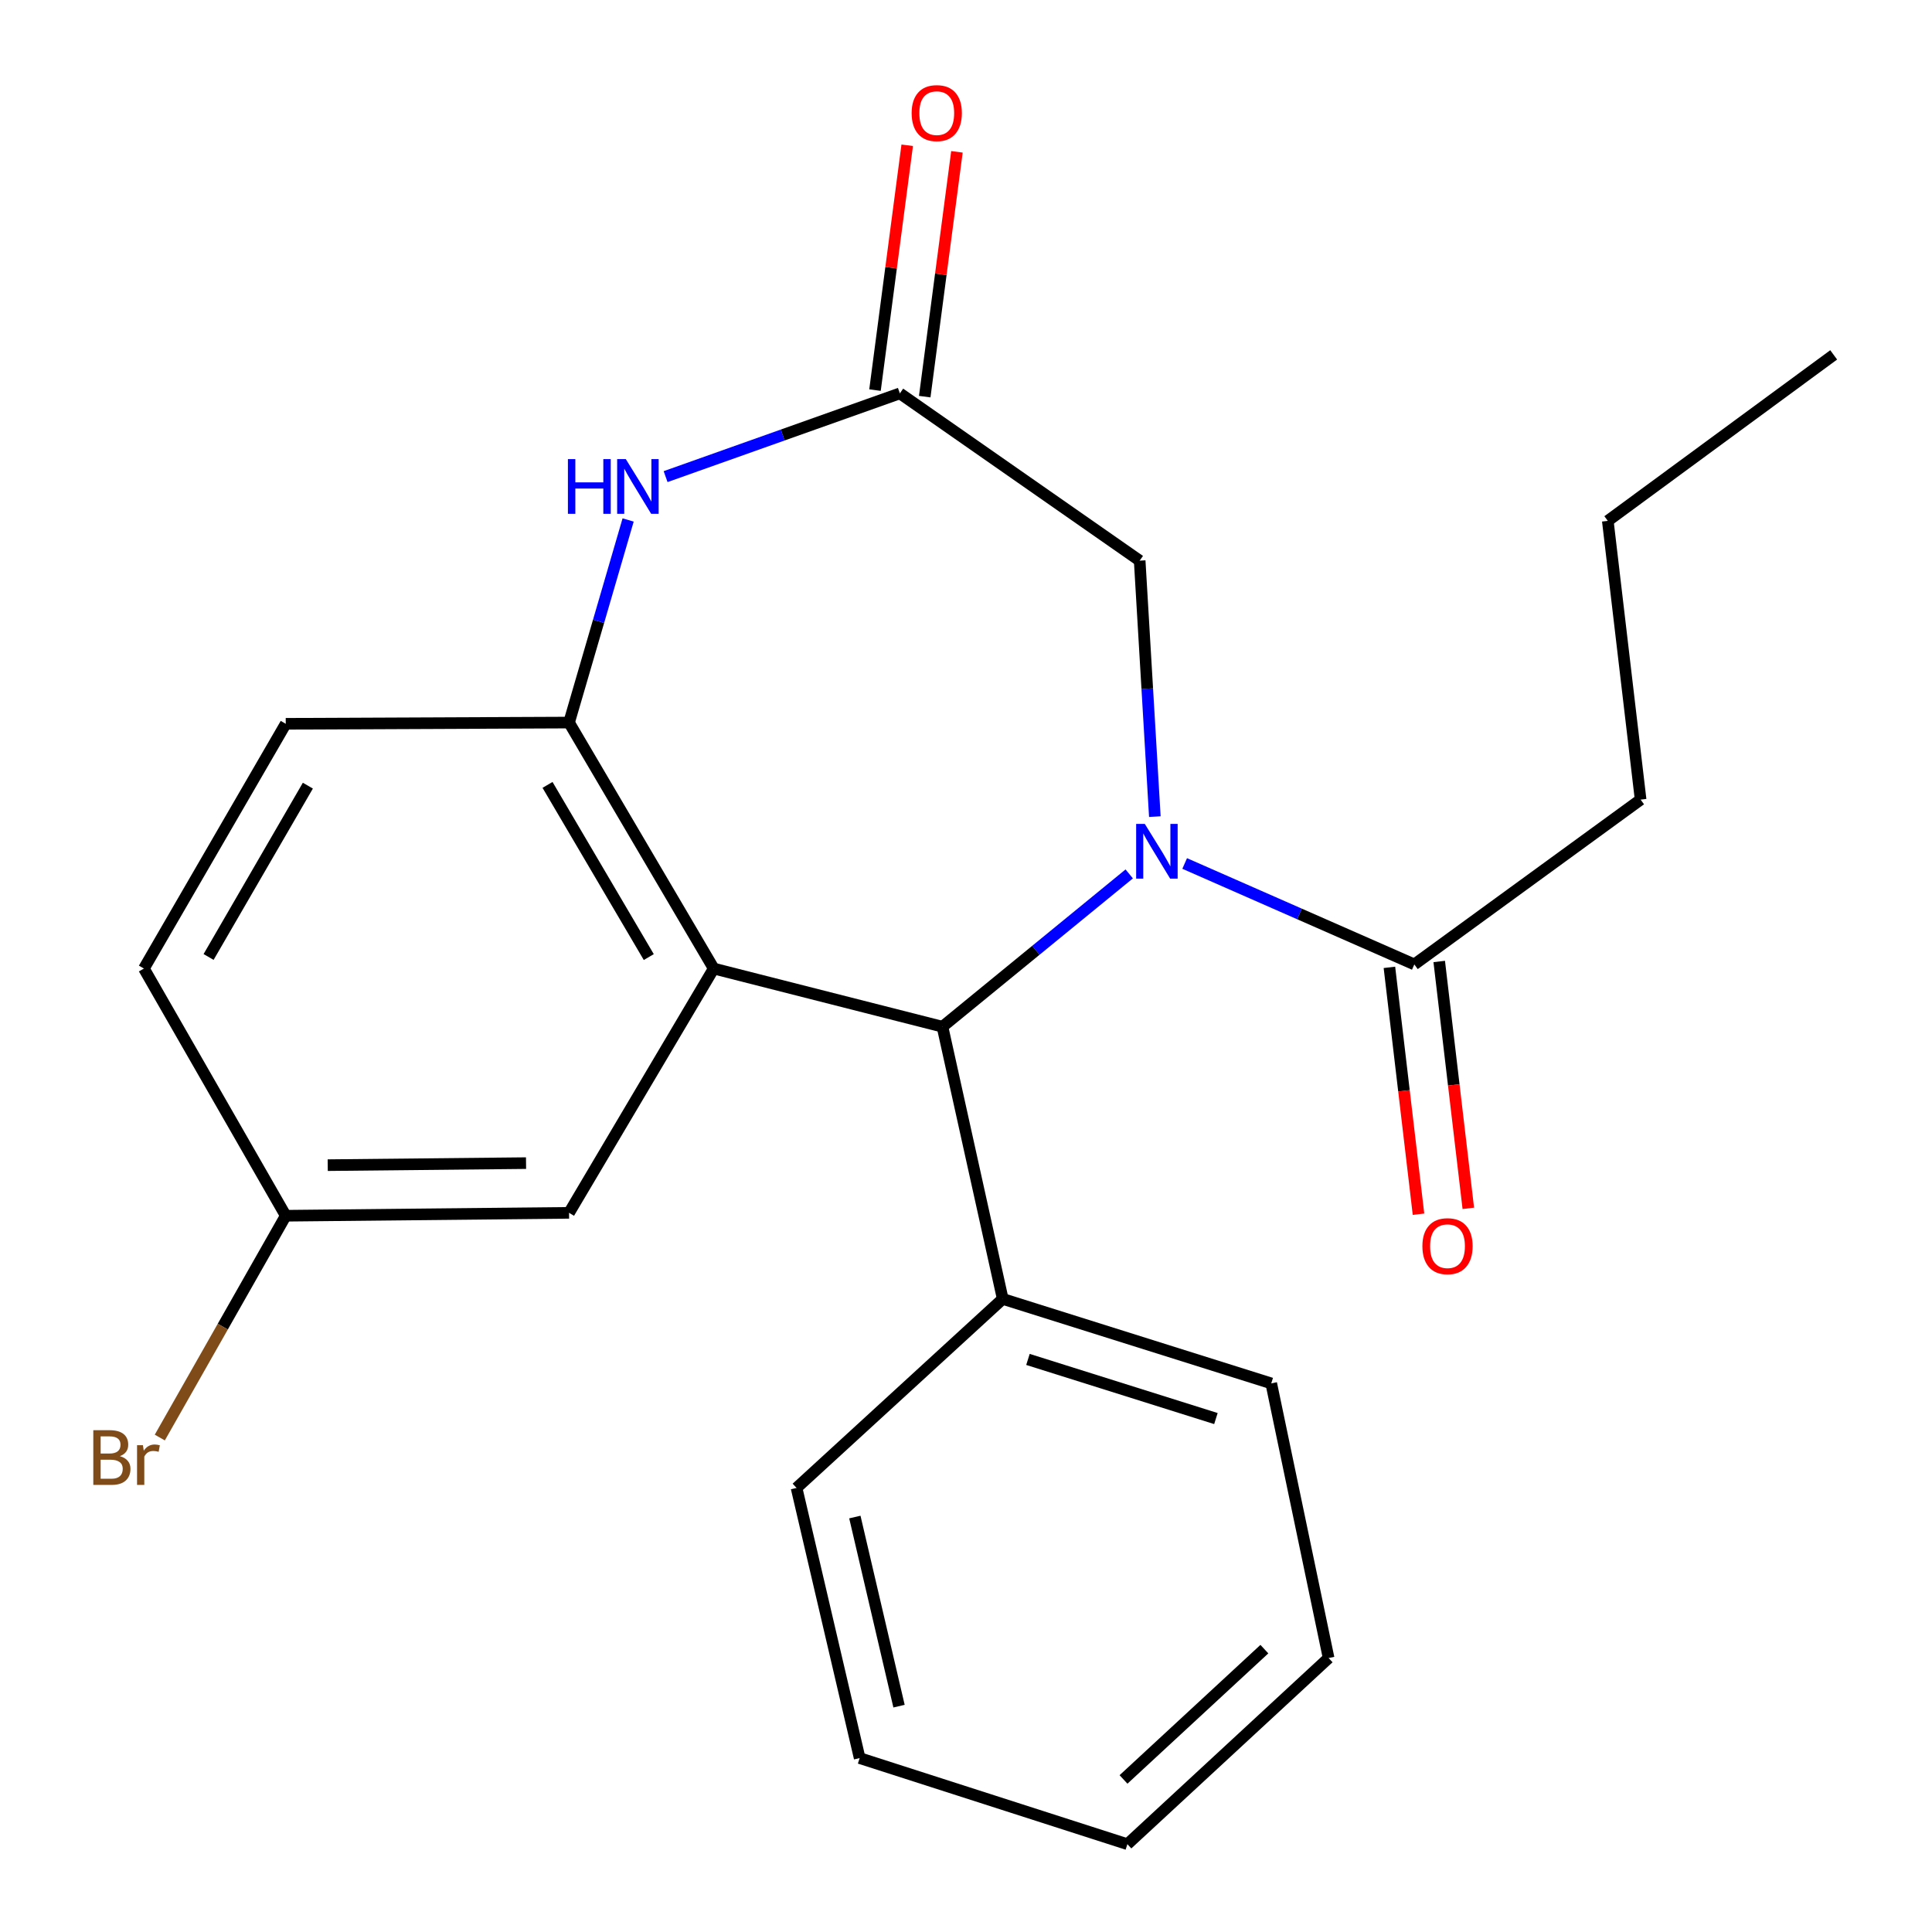 <?xml version='1.0' encoding='iso-8859-1'?>
<svg version='1.1' baseProfile='full'
              xmlns='http://www.w3.org/2000/svg'
                      xmlns:rdkit='http://www.rdkit.org/xml'
                      xmlns:xlink='http://www.w3.org/1999/xlink'
                  xml:space='preserve'
width='1000px' height='1000px' viewBox='0 0 1000 1000'>
<!-- END OF HEADER -->
<rect style='opacity:1.0;fill:#FFFFFF;stroke:none' width='1000' height='1000' x='0' y='0'> </rect>
<path class='bond-1' d='M 584.483,452.336 L 536.151,491.882' style='fill:none;fill-rule:evenodd;stroke:#0000FF;stroke-width:6px;stroke-linecap:butt;stroke-linejoin:miter;stroke-opacity:1' />
<path class='bond-1' d='M 536.151,491.882 L 487.819,531.428' style='fill:none;fill-rule:evenodd;stroke:#000000;stroke-width:6px;stroke-linecap:butt;stroke-linejoin:miter;stroke-opacity:1' />
<path class='bond-5' d='M 613.186,446.935 L 672.618,473.058' style='fill:none;fill-rule:evenodd;stroke:#0000FF;stroke-width:6px;stroke-linecap:butt;stroke-linejoin:miter;stroke-opacity:1' />
<path class='bond-5' d='M 672.618,473.058 L 732.05,499.182' style='fill:none;fill-rule:evenodd;stroke:#000000;stroke-width:6px;stroke-linecap:butt;stroke-linejoin:miter;stroke-opacity:1' />
<path class='bond-6' d='M 597.746,422.688 L 593.82,356.443' style='fill:none;fill-rule:evenodd;stroke:#0000FF;stroke-width:6px;stroke-linecap:butt;stroke-linejoin:miter;stroke-opacity:1' />
<path class='bond-6' d='M 593.82,356.443 L 589.895,290.197' style='fill:none;fill-rule:evenodd;stroke:#000000;stroke-width:6px;stroke-linecap:butt;stroke-linejoin:miter;stroke-opacity:1' />
<path class='bond-0' d='M 369.417,501.316 L 487.819,531.428' style='fill:none;fill-rule:evenodd;stroke:#000000;stroke-width:6px;stroke-linecap:butt;stroke-linejoin:miter;stroke-opacity:1' />
<path class='bond-2' d='M 369.417,501.316 L 294.54,374.002' style='fill:none;fill-rule:evenodd;stroke:#000000;stroke-width:6px;stroke-linecap:butt;stroke-linejoin:miter;stroke-opacity:1' />
<path class='bond-2' d='M 335.809,495.379 L 283.395,406.259' style='fill:none;fill-rule:evenodd;stroke:#000000;stroke-width:6px;stroke-linecap:butt;stroke-linejoin:miter;stroke-opacity:1' />
<path class='bond-7' d='M 369.417,501.316 L 294.54,627.765' style='fill:none;fill-rule:evenodd;stroke:#000000;stroke-width:6px;stroke-linecap:butt;stroke-linejoin:miter;stroke-opacity:1' />
<path class='bond-8' d='M 487.819,531.428 L 519.013,672.314' style='fill:none;fill-rule:evenodd;stroke:#000000;stroke-width:6px;stroke-linecap:butt;stroke-linejoin:miter;stroke-opacity:1' />
<path class='bond-11' d='M 294.54,374.002 L 147.9,374.636' style='fill:none;fill-rule:evenodd;stroke:#000000;stroke-width:6px;stroke-linecap:butt;stroke-linejoin:miter;stroke-opacity:1' />
<path class='bond-23' d='M 294.54,374.002 L 309.829,321.568' style='fill:none;fill-rule:evenodd;stroke:#000000;stroke-width:6px;stroke-linecap:butt;stroke-linejoin:miter;stroke-opacity:1' />
<path class='bond-23' d='M 309.829,321.568 L 325.119,269.135' style='fill:none;fill-rule:evenodd;stroke:#0000FF;stroke-width:6px;stroke-linecap:butt;stroke-linejoin:miter;stroke-opacity:1' />
<path class='bond-3' d='M 344.513,246.698 L 405.141,225.154' style='fill:none;fill-rule:evenodd;stroke:#0000FF;stroke-width:6px;stroke-linecap:butt;stroke-linejoin:miter;stroke-opacity:1' />
<path class='bond-3' d='M 405.141,225.154 L 465.768,203.61' style='fill:none;fill-rule:evenodd;stroke:#000000;stroke-width:6px;stroke-linecap:butt;stroke-linejoin:miter;stroke-opacity:1' />
<path class='bond-4' d='M 465.768,203.61 L 589.895,290.197' style='fill:none;fill-rule:evenodd;stroke:#000000;stroke-width:6px;stroke-linecap:butt;stroke-linejoin:miter;stroke-opacity:1' />
<path class='bond-9' d='M 478.637,205.303 L 486.972,141.943' style='fill:none;fill-rule:evenodd;stroke:#000000;stroke-width:6px;stroke-linecap:butt;stroke-linejoin:miter;stroke-opacity:1' />
<path class='bond-9' d='M 486.972,141.943 L 495.308,78.583' style='fill:none;fill-rule:evenodd;stroke:#FF0000;stroke-width:6px;stroke-linecap:butt;stroke-linejoin:miter;stroke-opacity:1' />
<path class='bond-9' d='M 452.899,201.917 L 461.235,138.557' style='fill:none;fill-rule:evenodd;stroke:#000000;stroke-width:6px;stroke-linecap:butt;stroke-linejoin:miter;stroke-opacity:1' />
<path class='bond-9' d='M 461.235,138.557 L 469.57,75.197' style='fill:none;fill-rule:evenodd;stroke:#FF0000;stroke-width:6px;stroke-linecap:butt;stroke-linejoin:miter;stroke-opacity:1' />
<path class='bond-10' d='M 719.159,500.701 L 726.687,564.586' style='fill:none;fill-rule:evenodd;stroke:#000000;stroke-width:6px;stroke-linecap:butt;stroke-linejoin:miter;stroke-opacity:1' />
<path class='bond-10' d='M 726.687,564.586 L 734.216,628.471' style='fill:none;fill-rule:evenodd;stroke:#FF0000;stroke-width:6px;stroke-linecap:butt;stroke-linejoin:miter;stroke-opacity:1' />
<path class='bond-10' d='M 744.94,497.663 L 752.468,561.548' style='fill:none;fill-rule:evenodd;stroke:#000000;stroke-width:6px;stroke-linecap:butt;stroke-linejoin:miter;stroke-opacity:1' />
<path class='bond-10' d='M 752.468,561.548 L 759.996,625.433' style='fill:none;fill-rule:evenodd;stroke:#FF0000;stroke-width:6px;stroke-linecap:butt;stroke-linejoin:miter;stroke-opacity:1' />
<path class='bond-15' d='M 732.05,499.182 L 849.182,413.877' style='fill:none;fill-rule:evenodd;stroke:#000000;stroke-width:6px;stroke-linecap:butt;stroke-linejoin:miter;stroke-opacity:1' />
<path class='bond-12' d='M 294.54,627.765 L 147.9,629.265' style='fill:none;fill-rule:evenodd;stroke:#000000;stroke-width:6px;stroke-linecap:butt;stroke-linejoin:miter;stroke-opacity:1' />
<path class='bond-12' d='M 272.278,602.032 L 169.631,603.082' style='fill:none;fill-rule:evenodd;stroke:#000000;stroke-width:6px;stroke-linecap:butt;stroke-linejoin:miter;stroke-opacity:1' />
<path class='bond-16' d='M 519.013,672.314 L 657.994,716.04' style='fill:none;fill-rule:evenodd;stroke:#000000;stroke-width:6px;stroke-linecap:butt;stroke-linejoin:miter;stroke-opacity:1' />
<path class='bond-16' d='M 532.069,703.635 L 629.356,734.243' style='fill:none;fill-rule:evenodd;stroke:#000000;stroke-width:6px;stroke-linecap:butt;stroke-linejoin:miter;stroke-opacity:1' />
<path class='bond-17' d='M 519.013,672.314 L 412.293,770.15' style='fill:none;fill-rule:evenodd;stroke:#000000;stroke-width:6px;stroke-linecap:butt;stroke-linejoin:miter;stroke-opacity:1' />
<path class='bond-25' d='M 147.9,374.636 L 74.494,501.316' style='fill:none;fill-rule:evenodd;stroke:#000000;stroke-width:6px;stroke-linecap:butt;stroke-linejoin:miter;stroke-opacity:1' />
<path class='bond-25' d='M 159.35,406.653 L 107.965,495.329' style='fill:none;fill-rule:evenodd;stroke:#000000;stroke-width:6px;stroke-linecap:butt;stroke-linejoin:miter;stroke-opacity:1' />
<path class='bond-13' d='M 147.9,629.265 L 74.494,501.316' style='fill:none;fill-rule:evenodd;stroke:#000000;stroke-width:6px;stroke-linecap:butt;stroke-linejoin:miter;stroke-opacity:1' />
<path class='bond-14' d='M 147.9,629.265 L 115.306,686.669' style='fill:none;fill-rule:evenodd;stroke:#000000;stroke-width:6px;stroke-linecap:butt;stroke-linejoin:miter;stroke-opacity:1' />
<path class='bond-14' d='M 115.306,686.669 L 82.712,744.072' style='fill:none;fill-rule:evenodd;stroke:#7F4C19;stroke-width:6px;stroke-linecap:butt;stroke-linejoin:miter;stroke-opacity:1' />
<path class='bond-18' d='M 849.182,413.877 L 832.194,269.603' style='fill:none;fill-rule:evenodd;stroke:#000000;stroke-width:6px;stroke-linecap:butt;stroke-linejoin:miter;stroke-opacity:1' />
<path class='bond-20' d='M 657.994,716.04 L 687.689,858.194' style='fill:none;fill-rule:evenodd;stroke:#000000;stroke-width:6px;stroke-linecap:butt;stroke-linejoin:miter;stroke-opacity:1' />
<path class='bond-21' d='M 412.293,770.15 L 444.958,909.983' style='fill:none;fill-rule:evenodd;stroke:#000000;stroke-width:6px;stroke-linecap:butt;stroke-linejoin:miter;stroke-opacity:1' />
<path class='bond-21' d='M 442.471,785.22 L 465.336,883.103' style='fill:none;fill-rule:evenodd;stroke:#000000;stroke-width:6px;stroke-linecap:butt;stroke-linejoin:miter;stroke-opacity:1' />
<path class='bond-19' d='M 832.194,269.603 L 949.11,183.679' style='fill:none;fill-rule:evenodd;stroke:#000000;stroke-width:6px;stroke-linecap:butt;stroke-linejoin:miter;stroke-opacity:1' />
<path class='bond-24' d='M 687.689,858.194 L 583.535,954.545' style='fill:none;fill-rule:evenodd;stroke:#000000;stroke-width:6px;stroke-linecap:butt;stroke-linejoin:miter;stroke-opacity:1' />
<path class='bond-24' d='M 654.437,853.591 L 581.53,921.037' style='fill:none;fill-rule:evenodd;stroke:#000000;stroke-width:6px;stroke-linecap:butt;stroke-linejoin:miter;stroke-opacity:1' />
<path class='bond-22' d='M 444.958,909.983 L 583.535,954.545' style='fill:none;fill-rule:evenodd;stroke:#000000;stroke-width:6px;stroke-linecap:butt;stroke-linejoin:miter;stroke-opacity:1' />
<path  class='atom-0' d='M 592.548 426.455
L 601.828 441.455
Q 602.748 442.935, 604.228 445.615
Q 605.708 448.295, 605.788 448.455
L 605.788 426.455
L 609.548 426.455
L 609.548 454.775
L 605.668 454.775
L 595.708 438.375
Q 594.548 436.455, 593.308 434.255
Q 592.108 432.055, 591.748 431.375
L 591.748 454.775
L 588.068 454.775
L 588.068 426.455
L 592.548 426.455
' fill='#0000FF'/>
<path  class='atom-4' d='M 293.956 237.632
L 297.796 237.632
L 297.796 249.672
L 312.276 249.672
L 312.276 237.632
L 316.116 237.632
L 316.116 265.952
L 312.276 265.952
L 312.276 252.872
L 297.796 252.872
L 297.796 265.952
L 293.956 265.952
L 293.956 237.632
' fill='#0000FF'/>
<path  class='atom-4' d='M 323.916 237.632
L 333.196 252.632
Q 334.116 254.112, 335.596 256.792
Q 337.076 259.472, 337.156 259.632
L 337.156 237.632
L 340.916 237.632
L 340.916 265.952
L 337.036 265.952
L 327.076 249.552
Q 325.916 247.632, 324.676 245.432
Q 323.476 243.232, 323.116 242.552
L 323.116 265.952
L 319.436 265.952
L 319.436 237.632
L 323.916 237.632
' fill='#0000FF'/>
<path  class='atom-10' d='M 471.862 58.55
Q 471.862 51.75, 475.222 47.95
Q 478.582 44.15, 484.862 44.15
Q 491.142 44.15, 494.502 47.95
Q 497.862 51.75, 497.862 58.55
Q 497.862 65.43, 494.462 69.35
Q 491.062 73.23, 484.862 73.23
Q 478.622 73.23, 475.222 69.35
Q 471.862 65.47, 471.862 58.55
M 484.862 70.03
Q 489.182 70.03, 491.502 67.15
Q 493.862 64.23, 493.862 58.55
Q 493.862 52.99, 491.502 50.19
Q 489.182 47.35, 484.862 47.35
Q 480.542 47.35, 478.182 50.15
Q 475.862 52.95, 475.862 58.55
Q 475.862 64.27, 478.182 67.15
Q 480.542 70.03, 484.862 70.03
' fill='#FF0000'/>
<path  class='atom-11' d='M 736.226 645.021
Q 736.226 638.221, 739.586 634.421
Q 742.946 630.621, 749.226 630.621
Q 755.506 630.621, 758.866 634.421
Q 762.226 638.221, 762.226 645.021
Q 762.226 651.901, 758.826 655.821
Q 755.426 659.701, 749.226 659.701
Q 742.986 659.701, 739.586 655.821
Q 736.226 651.941, 736.226 645.021
M 749.226 656.501
Q 753.546 656.501, 755.866 653.621
Q 758.226 650.701, 758.226 645.021
Q 758.226 639.461, 755.866 636.661
Q 753.546 633.821, 749.226 633.821
Q 744.906 633.821, 742.546 636.621
Q 740.226 639.421, 740.226 645.021
Q 740.226 650.741, 742.546 653.621
Q 744.906 656.501, 749.226 656.501
' fill='#FF0000'/>
<path  class='atom-15' d='M 62.05 753.711
Q 64.77 754.471, 66.13 756.151
Q 67.53 757.791, 67.53 760.231
Q 67.53 764.151, 65.01 766.391
Q 62.53 768.591, 57.81 768.591
L 48.29 768.591
L 48.29 740.271
L 56.65 740.271
Q 61.49 740.271, 63.93 742.231
Q 66.37 744.191, 66.37 747.791
Q 66.37 752.071, 62.05 753.711
M 52.09 743.471
L 52.09 752.351
L 56.65 752.351
Q 59.45 752.351, 60.89 751.231
Q 62.37 750.071, 62.37 747.791
Q 62.37 743.471, 56.65 743.471
L 52.09 743.471
M 57.81 765.391
Q 60.57 765.391, 62.05 764.071
Q 63.53 762.751, 63.53 760.231
Q 63.53 757.911, 61.89 756.751
Q 60.29 755.551, 57.21 755.551
L 52.09 755.551
L 52.09 765.391
L 57.81 765.391
' fill='#7F4C19'/>
<path  class='atom-15' d='M 73.97 748.031
L 74.41 750.871
Q 76.57 747.671, 80.09 747.671
Q 81.21 747.671, 82.73 748.071
L 82.13 751.431
Q 80.41 751.031, 79.45 751.031
Q 77.77 751.031, 76.65 751.711
Q 75.57 752.351, 74.69 753.911
L 74.69 768.591
L 70.93 768.591
L 70.93 748.031
L 73.97 748.031
' fill='#7F4C19'/>
</svg>
